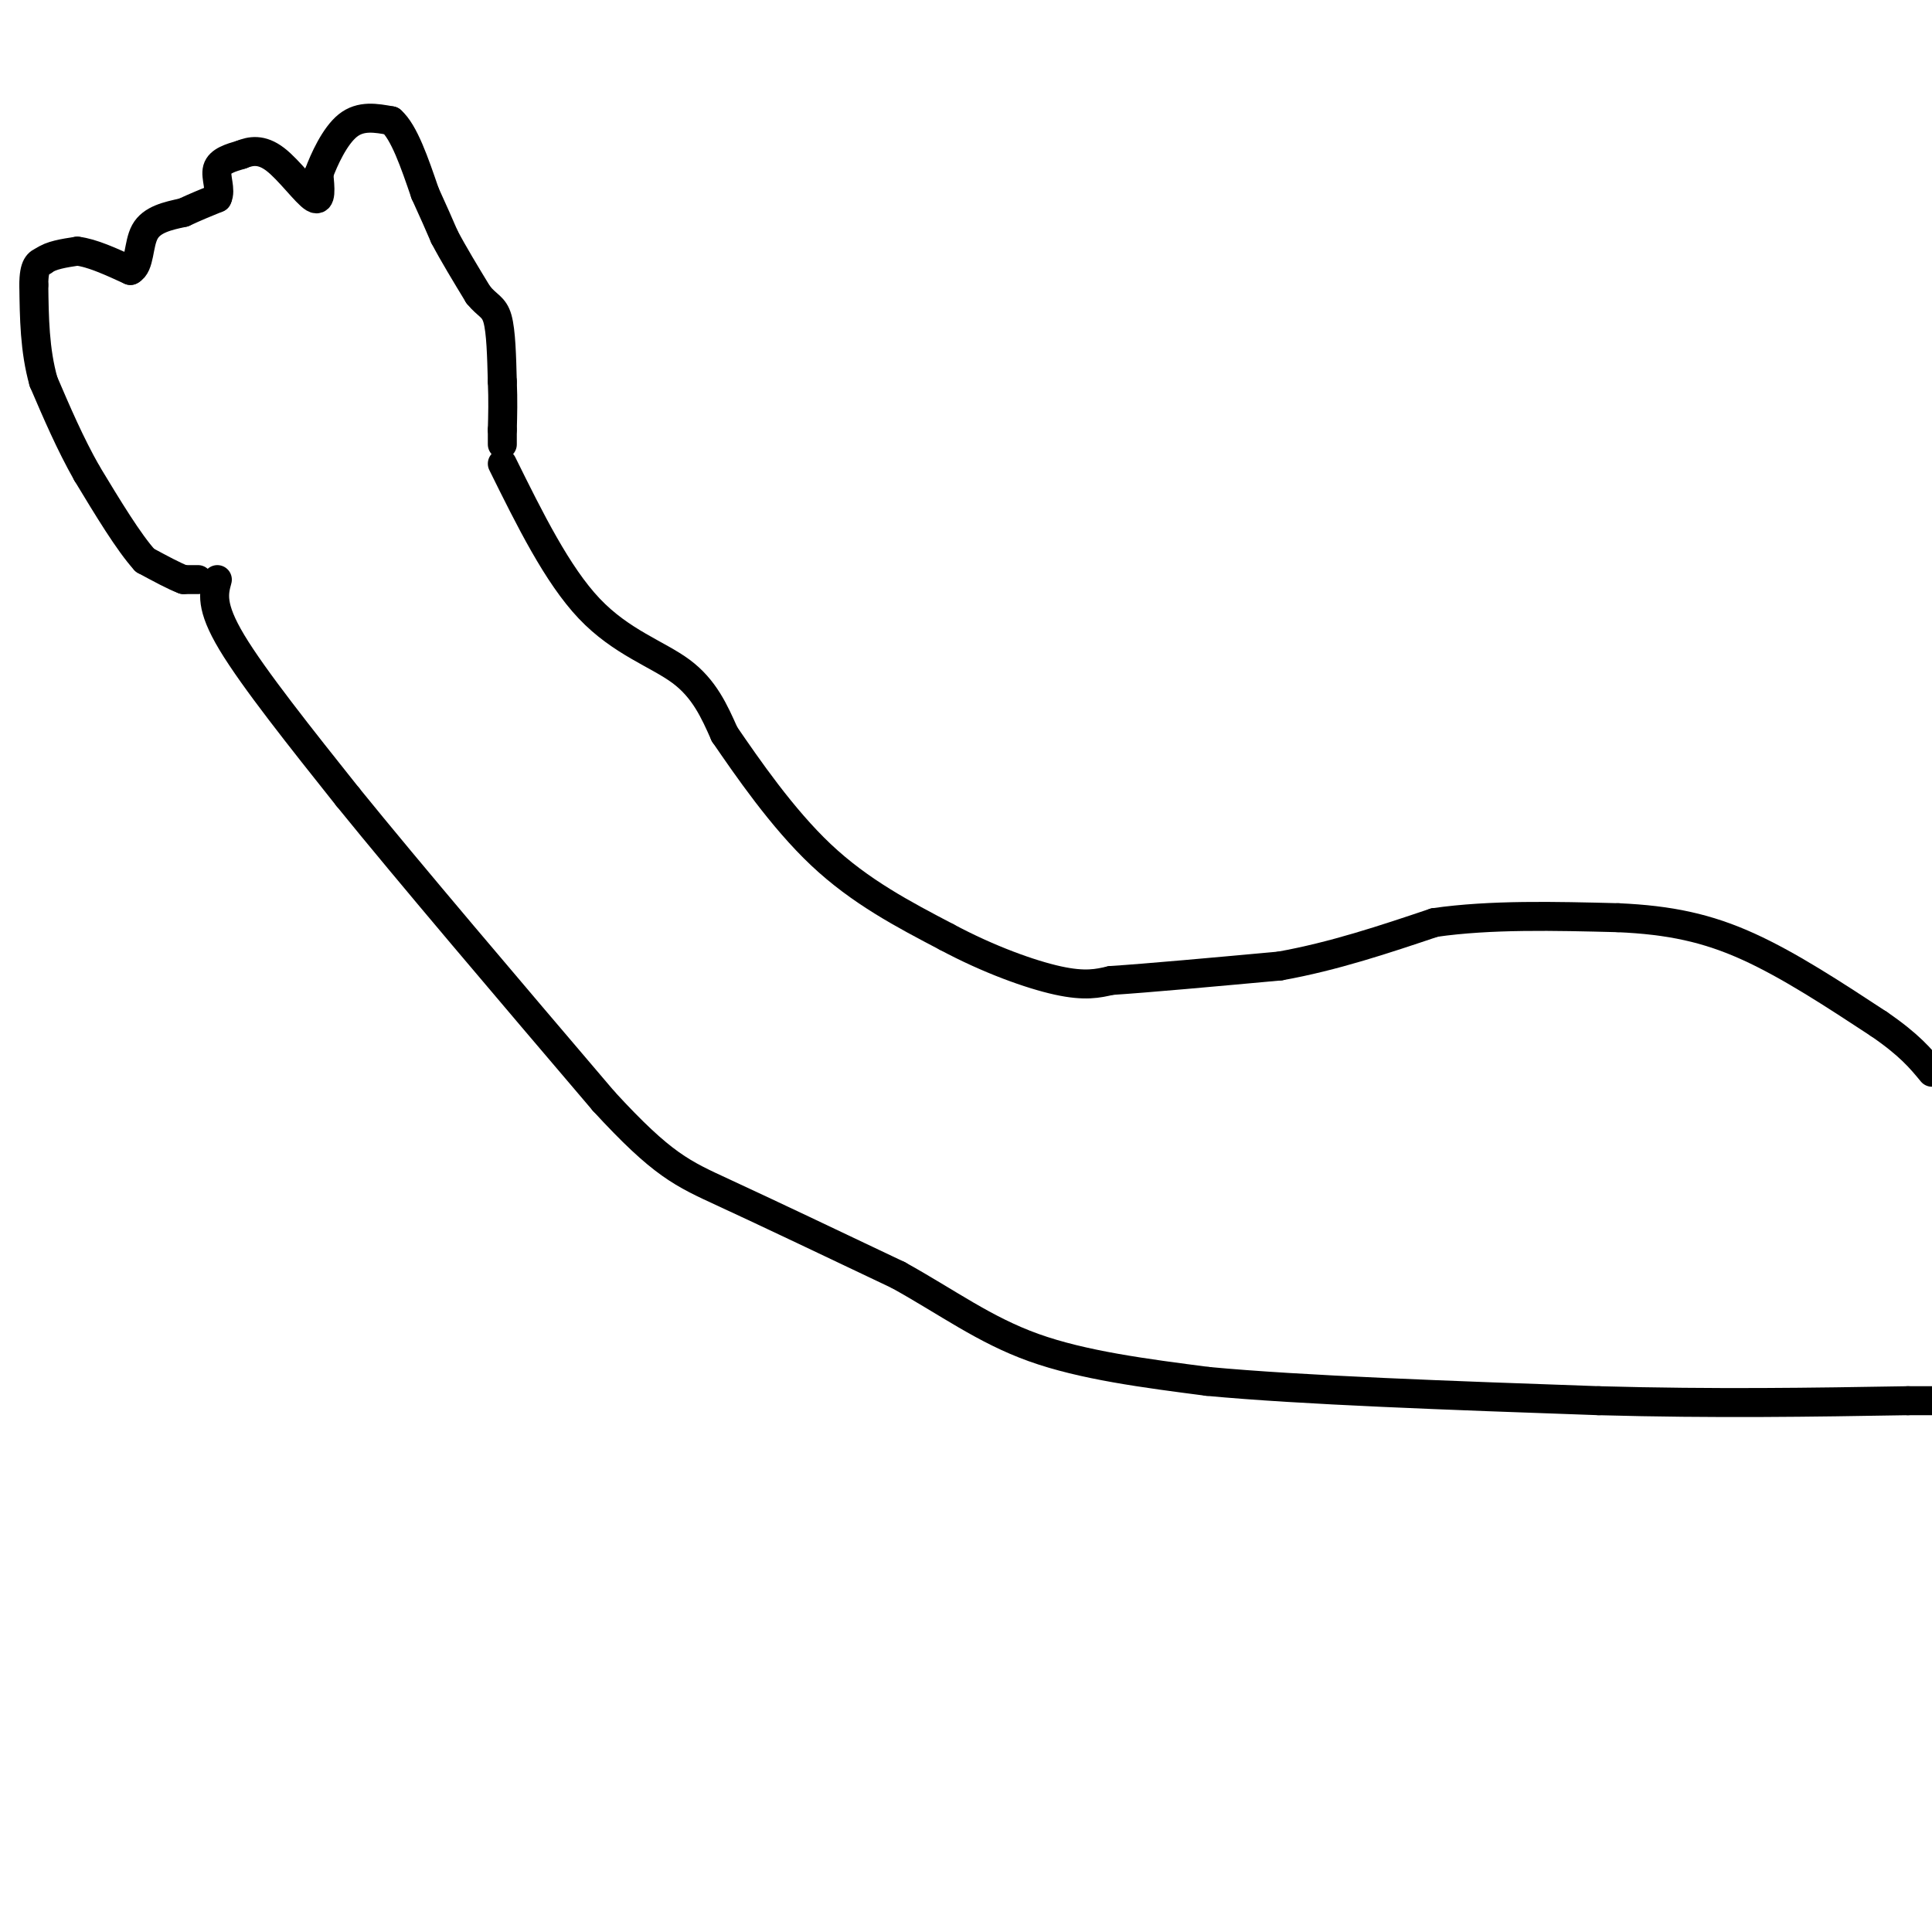 <svg viewBox='0 0 400 400' version='1.1' xmlns='http://www.w3.org/2000/svg' xmlns:xlink='http://www.w3.org/1999/xlink'><g fill='none' stroke='#000000' stroke-width='6' stroke-linecap='round' stroke-linejoin='round'><path d='M104,96c5.689,11.511 11.378,23.022 18,30c6.622,6.978 14.178,9.422 19,13c4.822,3.578 6.911,8.289 9,13'/><path d='M150,152c4.689,6.822 11.911,17.378 20,25c8.089,7.622 17.044,12.311 26,17'/><path d='M196,194c8.667,4.644 17.333,7.756 23,9c5.667,1.244 8.333,0.622 11,0'/><path d='M230,203c7.667,-0.500 21.333,-1.750 35,-3'/><path d='M265,200c11.167,-2.000 21.583,-5.500 32,-9'/><path d='M297,191c11.667,-1.667 24.833,-1.333 38,-1'/><path d='M335,190c10.711,0.467 18.489,2.133 27,6c8.511,3.867 17.756,9.933 27,16'/><path d='M389,212c6.333,4.333 8.667,7.167 11,10'/><path d='M45,120c-0.750,2.750 -1.500,5.500 3,13c4.500,7.500 14.250,19.750 24,32'/><path d='M72,165c12.833,15.833 32.917,39.417 53,63'/><path d='M125,228c12.200,13.267 16.200,14.933 25,19c8.800,4.067 22.400,10.533 36,17'/><path d='M186,264c10.222,5.667 17.778,11.333 28,15c10.222,3.667 23.111,5.333 36,7'/><path d='M250,286c19.500,1.833 50.250,2.917 81,4'/><path d='M331,290c24.167,0.667 44.083,0.333 64,0'/><path d='M395,290c11.500,0.000 8.250,0.000 5,0'/><path d='M41,120c0.000,0.000 -3.000,0.000 -3,0'/><path d='M38,120c-1.833,-0.667 -4.917,-2.333 -8,-4'/><path d='M30,116c-3.333,-3.667 -7.667,-10.833 -12,-18'/><path d='M18,98c-3.500,-6.167 -6.250,-12.583 -9,-19'/><path d='M9,79c-1.833,-6.500 -1.917,-13.250 -2,-20'/><path d='M7,59c0.000,-4.167 1.000,-4.583 2,-5'/><path d='M9,54c1.500,-1.167 4.250,-1.583 7,-2'/><path d='M16,52c3.000,0.333 7.000,2.167 11,4'/><path d='M27,56c2.022,-0.978 1.578,-5.422 3,-8c1.422,-2.578 4.711,-3.289 8,-4'/><path d='M38,44c2.500,-1.167 4.750,-2.083 7,-3'/><path d='M45,41c0.867,-1.667 -0.467,-4.333 0,-6c0.467,-1.667 2.733,-2.333 5,-3'/><path d='M50,32c1.893,-0.774 4.125,-1.208 7,1c2.875,2.208 6.393,7.060 8,8c1.607,0.940 1.304,-2.030 1,-5'/><path d='M66,36c1.089,-2.956 3.311,-7.844 6,-10c2.689,-2.156 5.844,-1.578 9,-1'/><path d='M81,25c2.667,2.333 4.833,8.667 7,15'/><path d='M88,40c1.833,4.000 2.917,6.500 4,9'/><path d='M92,49c1.833,3.500 4.417,7.750 7,12'/><path d='M99,61c1.933,2.400 3.267,2.400 4,5c0.733,2.600 0.867,7.800 1,13'/><path d='M104,79c0.167,3.833 0.083,6.917 0,10'/><path d='M104,89c0.000,2.167 0.000,2.583 0,3'/></g>
</svg>